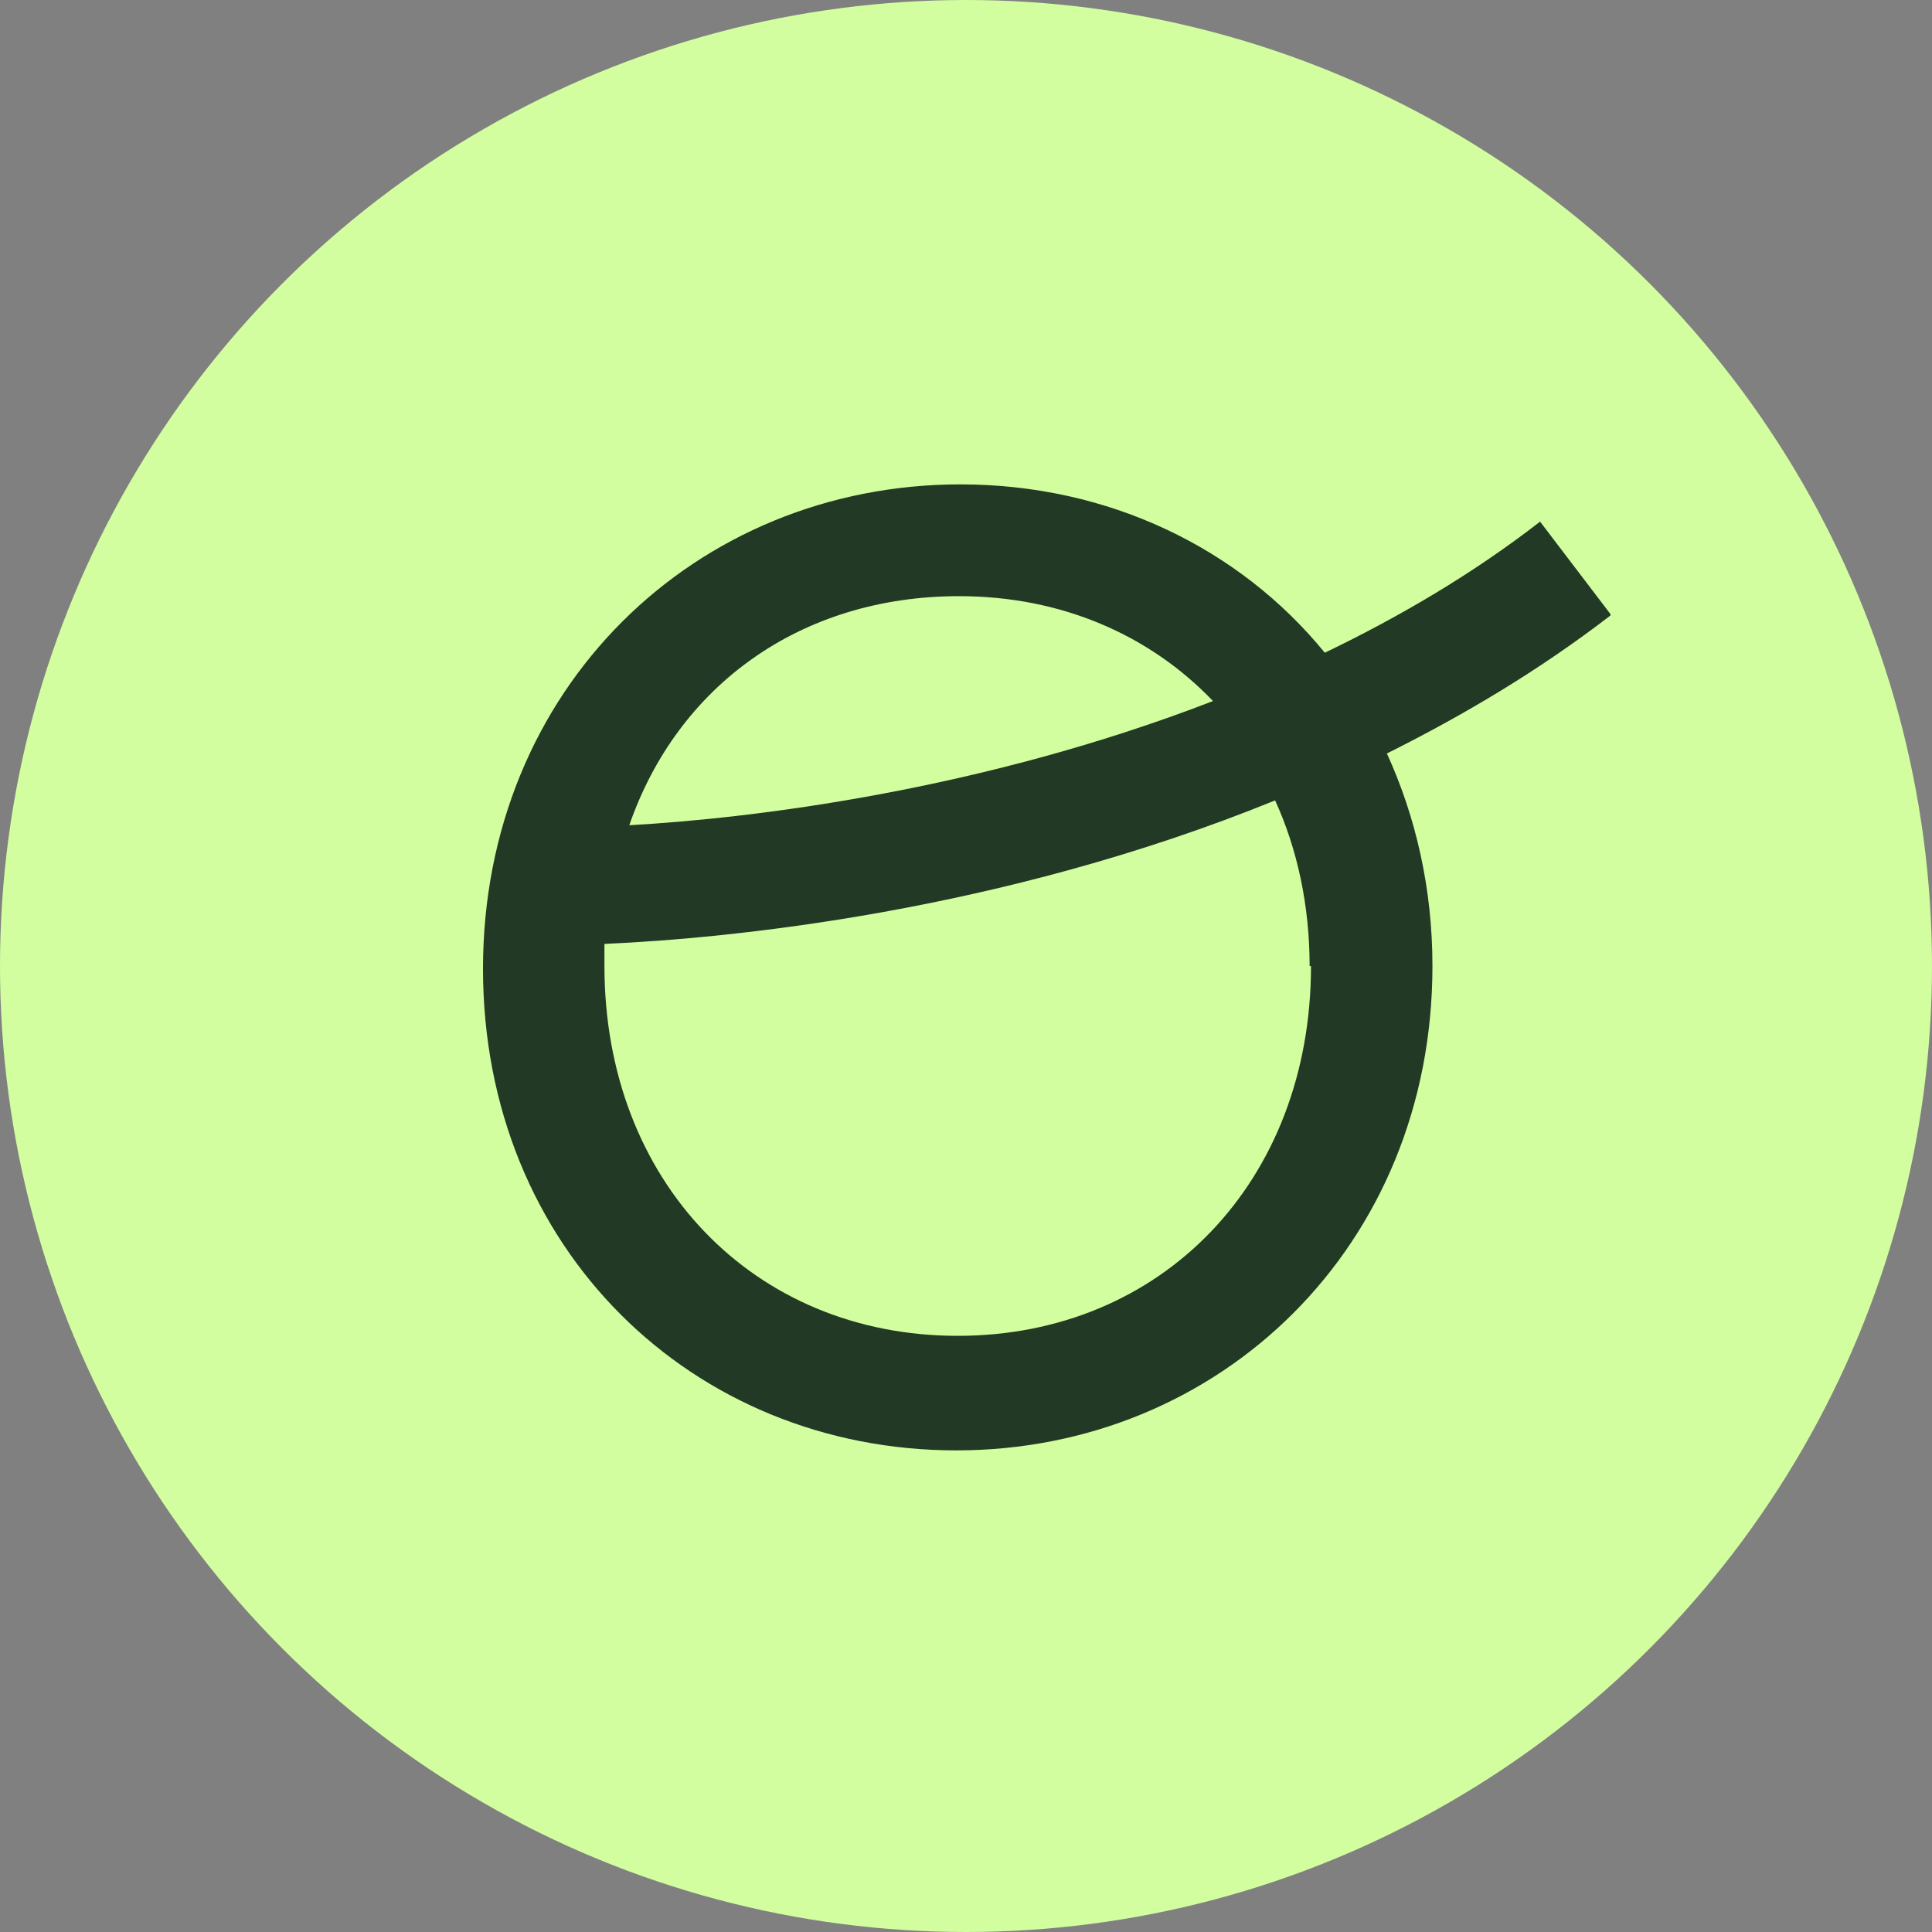 <?xml version="1.0" encoding="UTF-8"?>
<svg id="Ebene_1" data-name="Ebene 1" xmlns="http://www.w3.org/2000/svg" xmlns:xlink="http://www.w3.org/1999/xlink" viewBox="0 0 14 14">
  <rect x="0" y="0" width="14" height="14" fill="#808080" stroke="none"/>
  <defs>
    <clipPath id="clippath">
      <rect width="14" height="14" style="fill: none;"/>
    </clipPath>
  </defs>
  <g style="clip-path: url(#clippath);">
    <g>
      <circle cx="7" cy="7" r="7" style="fill: #d2fe9f;"/>
      <path d="M11.67,4.45l-.51-.67c-.49.38-1.02.69-1.56.95-.62-.76-1.57-1.22-2.64-1.22-1.92,0-3.46,1.48-3.46,3.51s1.52,3.49,3.43,3.49,3.45-1.48,3.45-3.51c0-.56-.12-1.08-.33-1.54.56-.28,1.1-.6,1.62-1h0ZM6.95,4.32c.74,0,1.38.28,1.84.76-1.68.65-3.34.85-4.23.9.35-1.01,1.24-1.66,2.39-1.66ZM9.5,7c0,1.56-1.08,2.68-2.56,2.68s-2.56-1.12-2.56-2.68v-.16c.9-.04,2.87-.23,4.86-1.04.16.35.25.76.25,1.2h.01Z" style="fill: #213925;"/>
    </g>
  </g>
</svg>